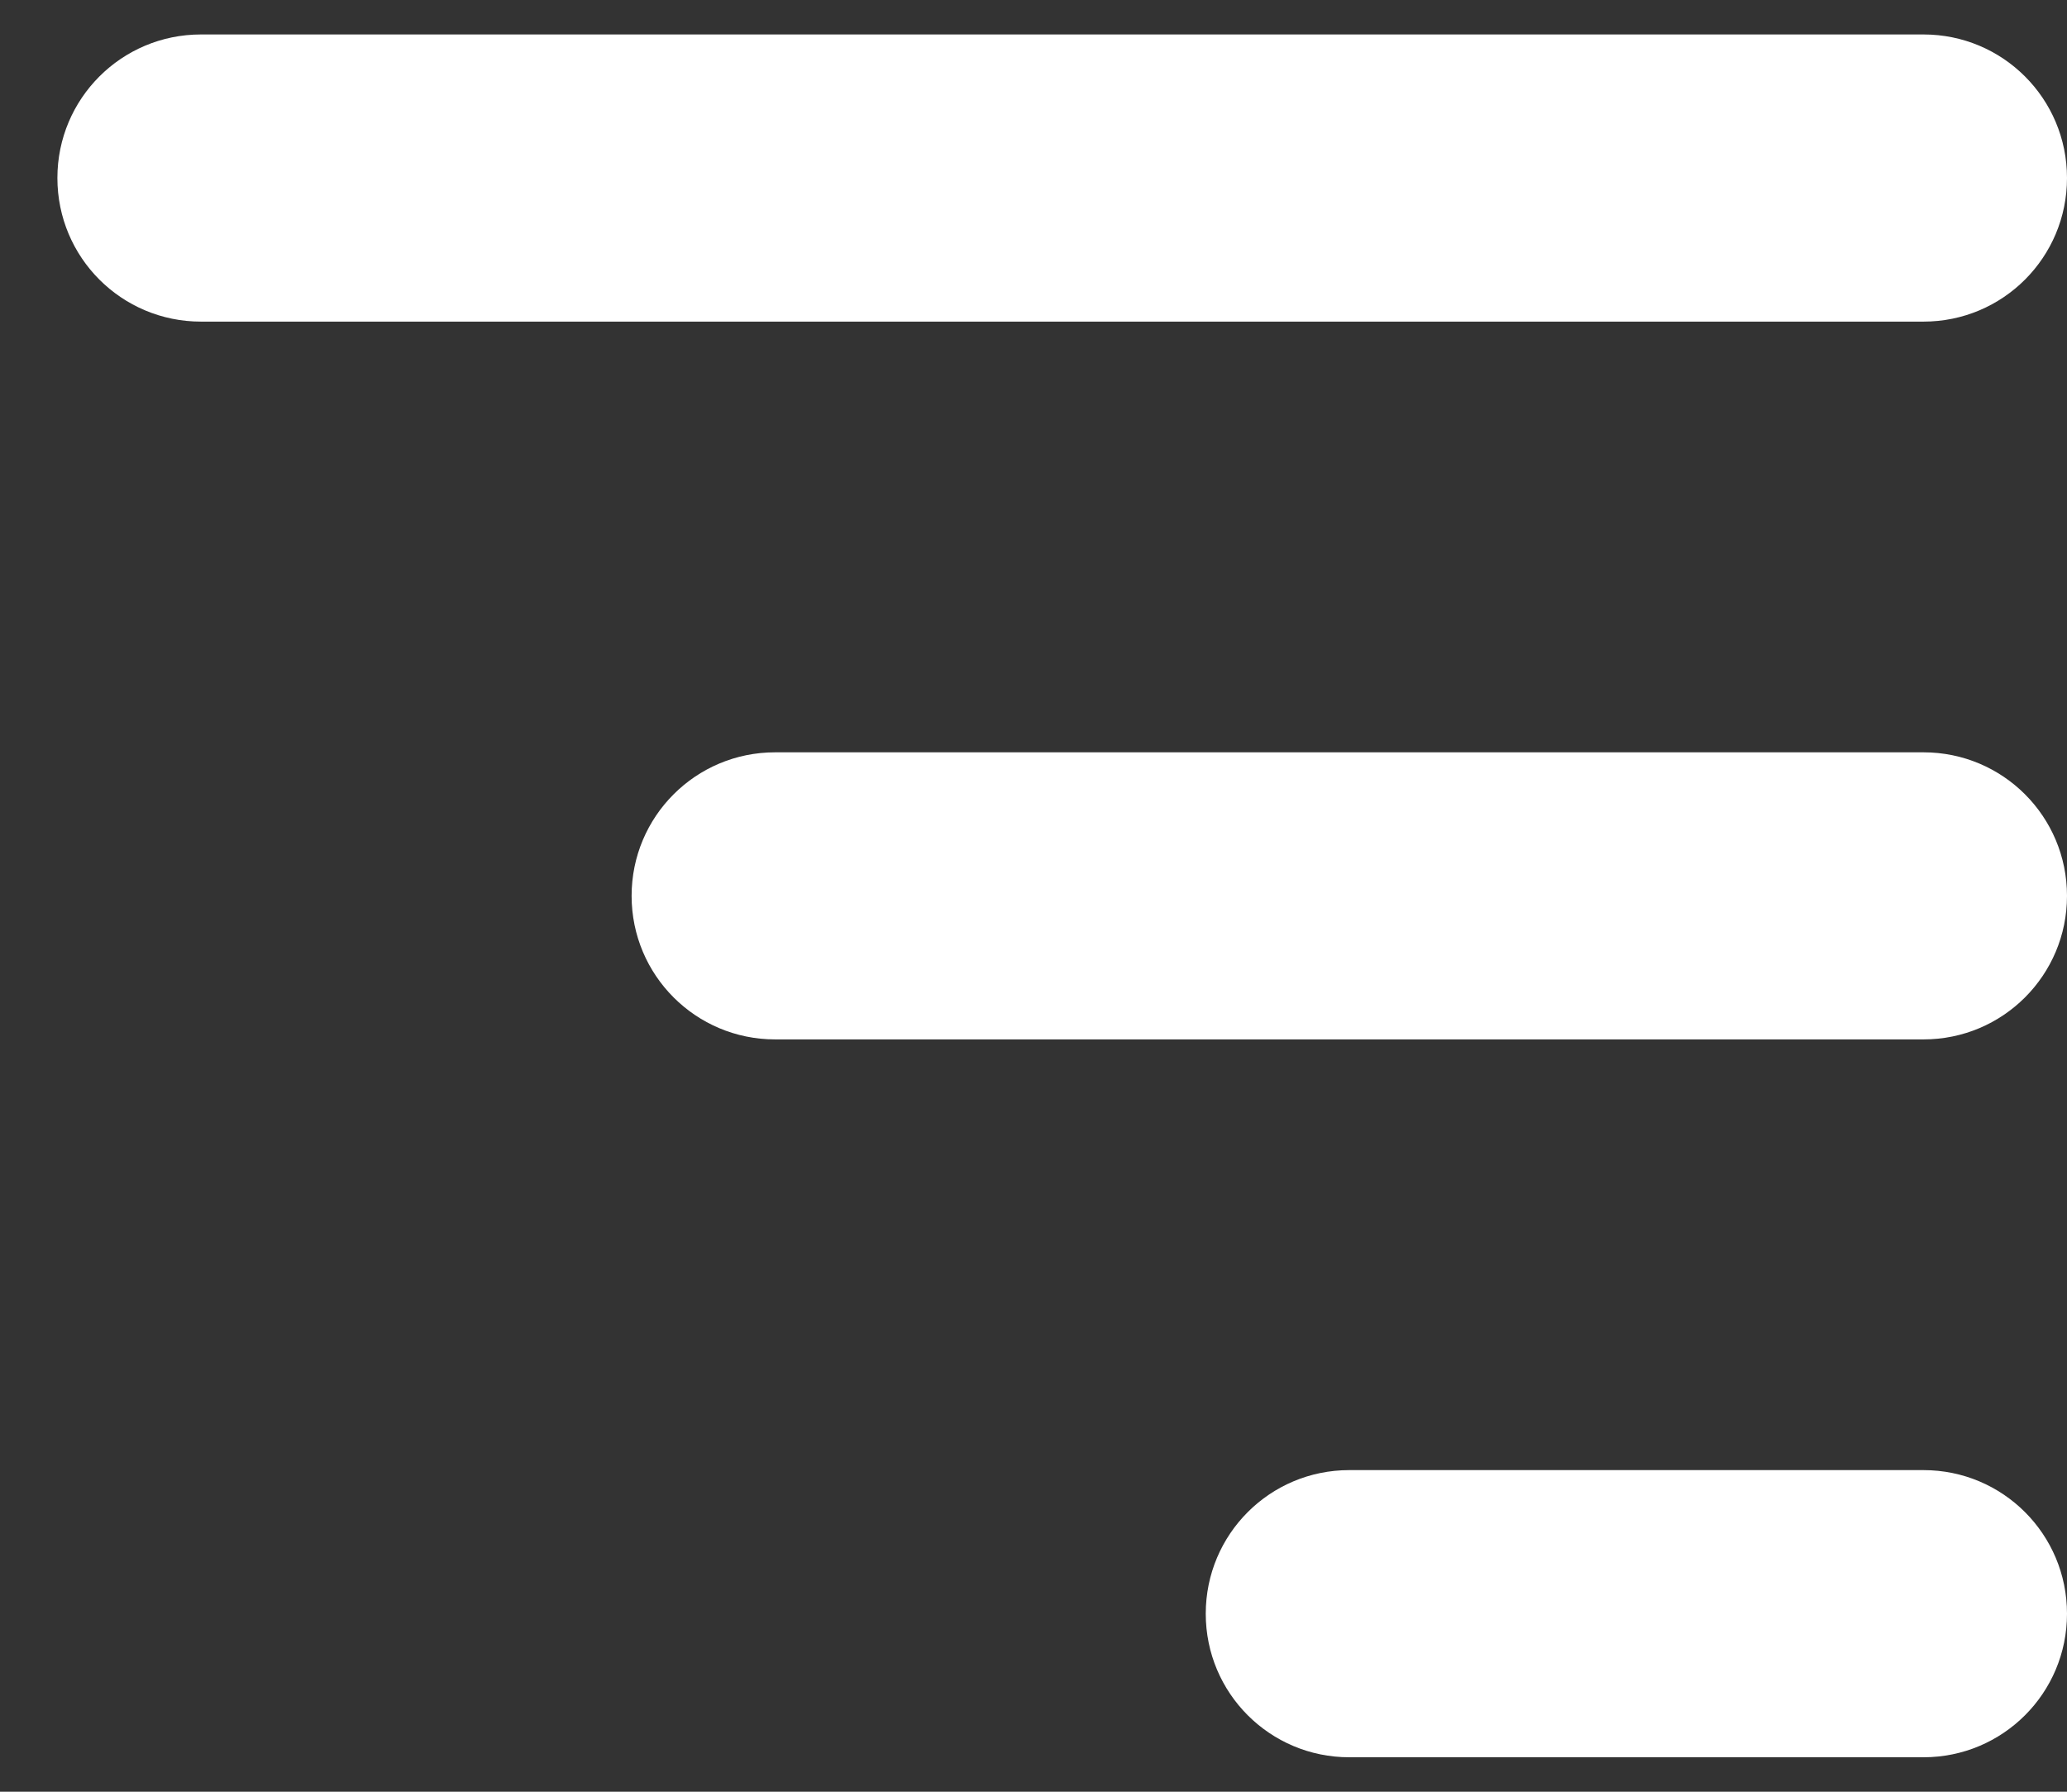 <svg width="30" height="26" viewBox="0 0 30 26" fill="none" xmlns="http://www.w3.org/2000/svg">
<rect x="0" y="0" width="30" height="26" fill="#333333" stroke="none"/>
<path d="M30 2.583C30 1.431 29.069 0.5 27.917 0.5H2.917C1.764 0.5 0.833 1.431 0.833 2.583C0.833 3.736 1.764 4.667 2.917 4.667H27.917C29.069 4.667 30 3.736 30 2.583ZM30 13C30 11.848 29.069 10.917 27.917 10.917H11.25C10.098 10.917 9.167 11.848 9.167 13C9.167 14.152 10.098 15.083 11.25 15.083H27.917C29.069 15.083 30 14.152 30 13ZM17.5 23.417C17.5 24.569 18.431 25.5 19.583 25.5H27.917C29.069 25.5 30 24.569 30 23.417C30 22.264 29.069 21.333 27.917 21.333H19.583C18.431 21.333 17.5 22.264 17.5 23.417Z" fill="white"/>
</svg>
